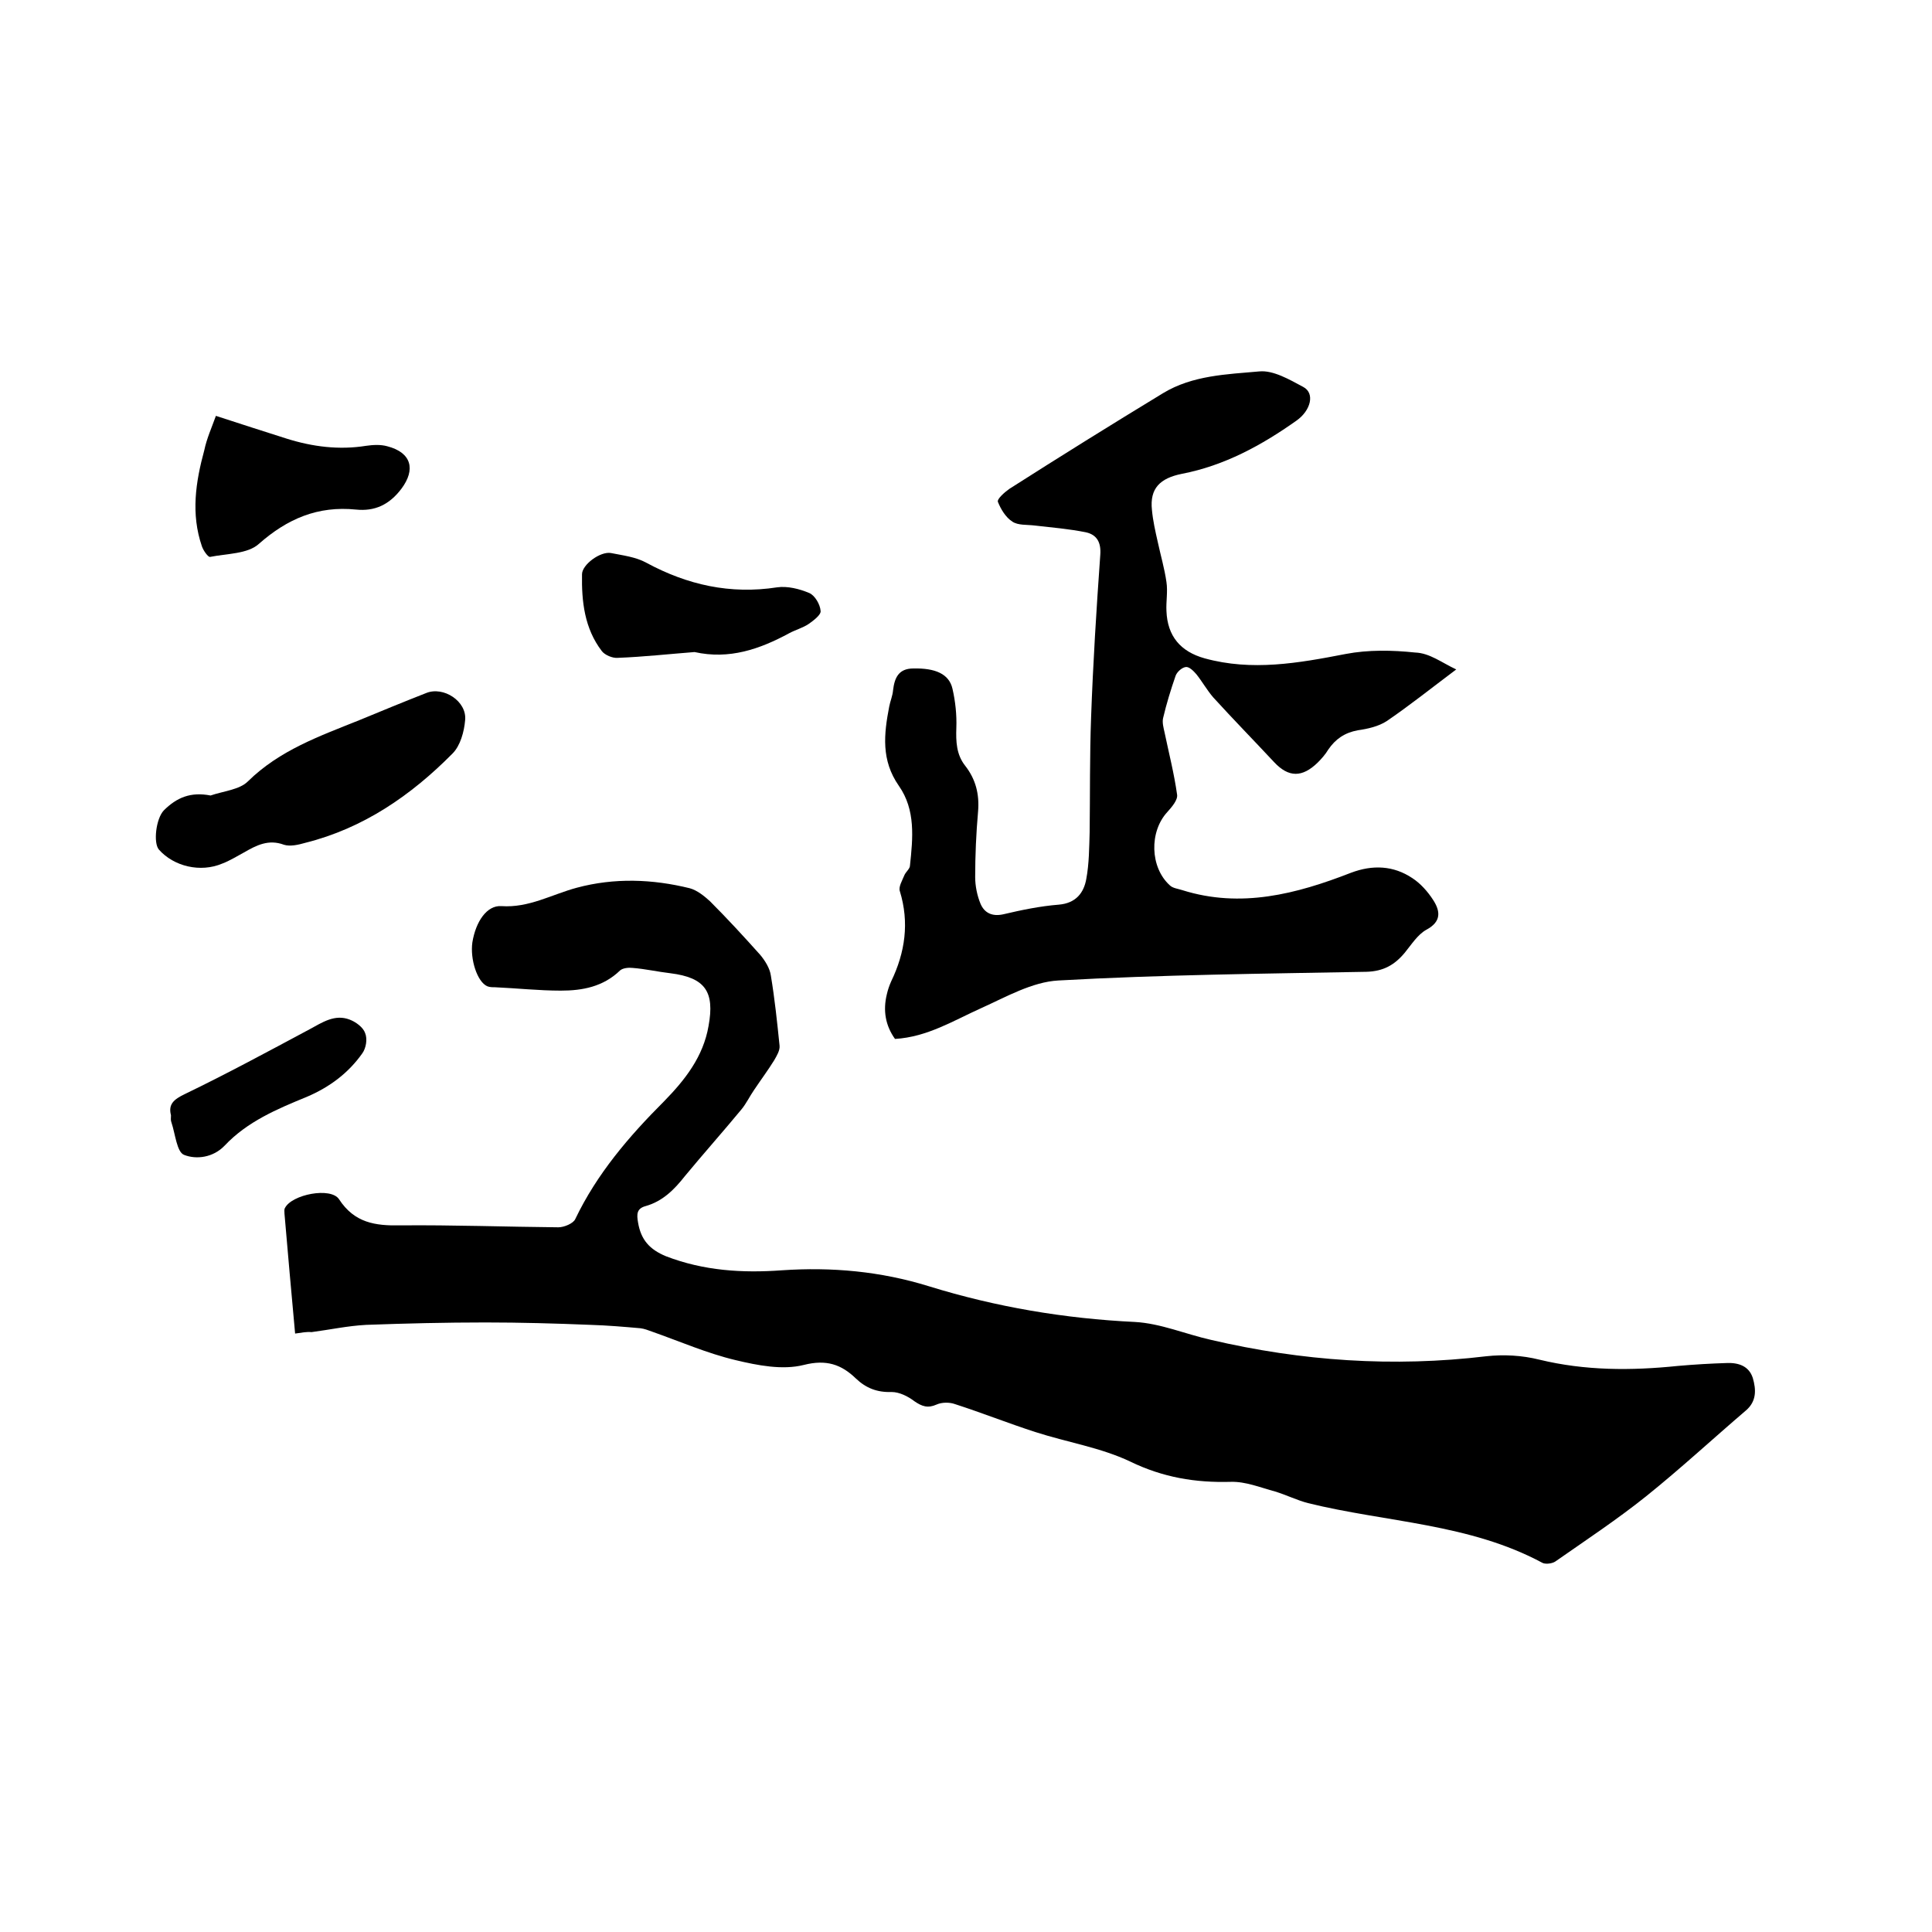 <svg enable-background="new 0 0 400 400" viewBox="0 0 400 400" xmlns="http://www.w3.org/2000/svg"><path d="m61.1 276.1c-.8-8.6-1.5-16.7-2.2-24.8 0-.4-.1-.9.1-1.2 1.4-2.8 9.5-4.4 11.2-1.8 3.2 4.9 7.5 5.5 12.7 5.4 10.9-.1 21.8.3 32.7.4 1.2 0 3.1-.8 3.5-1.7 4.5-9.4 11.1-17.1 18.4-24.4 4.3-4.4 8.1-9.2 9.2-15.6 1.3-7.1-.7-10-7.9-10.9-2.6-.3-5.2-.9-7.8-1.1-.8-.1-2 0-2.6.5-3.5 3.4-7.8 4.2-12.3 4.2s-9.1-.5-13.6-.7c-.5 0-1.1 0-1.6-.2-2.1-.9-3.6-5.6-3.1-9.1.7-4.3 3-7.7 6-7.5 5.7.4 10.4-2.4 15.6-3.8 7.8-2.1 15.7-1.8 23.4.1 1.5.4 3 1.6 4.2 2.7 3.6 3.6 7 7.3 10.4 11.1 1 1.2 2 2.8 2.2 4.3.8 4.8 1.3 9.6 1.8 14.5.1 1-.6 2.1-1.1 3-1.3 2.1-2.8 4.1-4.2 6.2-.9 1.3-1.6 2.8-2.6 4-3.8 4.6-7.9 9.2-11.7 13.8-2.2 2.8-4.6 5.2-8.1 6.2-1.9.5-1.9 1.7-1.6 3.4.6 3.6 2.4 5.6 5.8 7 7.8 3 15.8 3.5 24 2.9 10.3-.7 20.4.2 30.4 3.3 13.9 4.3 28.1 6.7 42.7 7.4 5.3.3 10.4 2.5 15.7 3.7 18.8 4.4 37.8 5.7 57 3.4 3.6-.4 7.4-.2 11 .7 9.5 2.3 19 2.3 28.7 1.3 3.4-.3 6.8-.5 10.1-.6 2.4-.1 4.6.6 5.4 3.1.7 2.4.8 4.8-1.4 6.7-6.9 5.9-13.6 12.1-20.7 17.8-6 4.8-12.5 9.1-18.8 13.5-.6.4-1.9.6-2.6.3-15.2-8.2-32.4-8.4-48.6-12.4-2.3-.6-4.5-1.7-6.8-2.4-3-.8-6.1-2.1-9.2-2-7.3.2-14-.9-20.8-4.2-6.1-2.9-13.1-4-19.6-6.1-5.6-1.8-11.1-4-16.7-5.8-1.1-.4-2.7-.4-3.8.1-1.8.8-3 .4-4.6-.7-1.3-1-3.1-1.9-4.7-1.9-3 .1-5.3-.8-7.4-2.8-3-2.9-6.1-4-10.8-2.8-4.4 1.1-9.5.1-14.1-1-5.9-1.4-11.6-3.9-17.3-5.9-.8-.3-1.6-.6-2.4-.7-3.4-.3-6.9-.6-10.3-.7-7.3-.3-14.6-.5-21.8-.5-8.3 0-16.5.2-24.7.5-3.8.2-7.5 1-11.3 1.5-1-.1-2 .1-3.4.3z"/><path d="m301.5 138.6c-5.2 3.9-9.7 7.5-14.4 10.7-1.7 1.1-3.9 1.6-6 1.9-2.7.5-4.6 1.8-6.1 4-.6 1-1.4 1.9-2.2 2.7-3.2 3.1-6 3.1-9-.1-4.2-4.5-8.5-8.9-12.6-13.4-1.3-1.5-2.3-3.3-3.5-4.8-.6-.7-1.5-1.6-2.2-1.5-.8.1-1.8 1-2.1 1.8-1 2.9-1.9 5.8-2.6 8.8-.2.9.1 2 .3 2.9.9 4.3 2 8.6 2.6 12.9.2 1.1-1.1 2.6-2 3.6-3.8 4.1-3.6 11.5.5 15.2.6.6 1.7.7 2.6 1 12.1 3.8 23.6.8 34.9-3.6 4.5-1.7 8.8-1.5 12.7 1.1 1.7 1.1 3.2 2.8 4.3 4.5 1.5 2.3 1.8 4.5-1.4 6.2-1.8 1-3.1 3.1-4.5 4.8-2.1 2.5-4.4 3.8-7.9 3.9-21.3.4-42.5.6-63.8 1.8-5.4.3-10.8 3.4-15.9 5.7-5.8 2.6-11.2 6-17.9 6.4-2-2.8-2.5-5.9-1.7-9.2.2-.9.5-1.8.9-2.7 2.9-6 3.8-12.2 1.8-18.7-.3-.9.5-2.2.9-3.2.3-.8 1.2-1.4 1.2-2.1.6-5.7 1.2-11.5-2.3-16.5-3.7-5.3-3.1-10.7-2-16.4.2-1.1.7-2.2.8-3.4.3-2.5 1.1-4.5 4.2-4.5 4.5-.1 7.4 1.1 8.1 4.2.6 2.6.9 5.4.8 8.1-.1 2.8 0 5.5 1.8 7.8 2.2 2.8 3 5.9 2.7 9.5-.4 4.5-.6 9.1-.6 13.6 0 1.8.4 3.8 1.1 5.5.8 1.9 2.4 2.7 4.7 2.2 3.8-.9 7.7-1.7 11.5-2 3.6-.3 5.2-2.5 5.7-5.3.6-3.2.6-6.5.7-9.7.1-7.9 0-15.8.3-23.8.4-11.2 1.1-22.4 1.9-33.6.2-2.6-.7-4.2-3-4.7-3.5-.7-7.1-1-10.6-1.4-1.6-.2-3.4 0-4.6-.8-1.4-.9-2.4-2.6-3-4.1-.2-.6 1.4-2 2.4-2.7 10.5-6.7 21.1-13.3 31.8-19.8 6.1-3.7 13.2-3.9 19.9-4.5 2.9-.3 6.3 1.7 9.1 3.2 2.5 1.3 1.6 4.9-1.4 7-7.2 5.1-14.9 9.3-23.7 11-4.5.9-6.7 3-6.2 7.5.2 2.2.7 4.4 1.2 6.6.6 2.8 1.4 5.5 1.8 8.3.3 2-.1 4 0 6 .2 5.2 2.9 8.4 7.9 9.8 9.8 2.7 19.4 1 29.2-.9 4.7-.9 9.7-.8 14.4-.3 3 .1 5.5 2.1 8.5 3.5z"/><path d="m43.6 164.7c2.6-.9 6-1.2 7.7-2.9 6.6-6.5 14.9-9.4 23.1-12.7 4.6-1.9 9.2-3.8 13.8-5.6 3.6-1.5 8.5 1.7 8.1 5.6-.2 2.4-1 5.3-2.6 6.9-8.6 8.7-18.5 15.5-30.5 18.5-1.4.4-3.1.8-4.4.4-3.2-1.2-5.7.1-8.3 1.6-1.5.8-2.9 1.7-4.5 2.3-4.5 1.9-10 .6-13.1-2.9-1.2-1.4-.6-6.4 1-8.1 2.7-2.7 5.6-3.9 9.7-3.1z"/><path d="m44.7 86.1c5.2 1.7 9.9 3.2 14.6 4.7 5.4 1.7 10.9 2.4 16.5 1.5 1.4-.2 3-.3 4.4.1 5 1.3 5.9 4.8 2.9 8.8-2.5 3.3-5.5 4.7-9.4 4.3-7.9-.8-14.2 1.9-20.1 7.1-2.3 2.1-6.6 2-10.1 2.7-.4.1-1.4-1.3-1.7-2.2-2.3-6.7-1.3-13.3.5-19.9.5-2.4 1.5-4.6 2.4-7.1z"/><path d="m143.8 135c-5.2.4-10.6 1-15.9 1.2-1.1.1-2.7-.6-3.3-1.4-3.6-4.7-4.2-10.3-4.1-15.9 0-2 3.8-4.8 6-4.4 2.5.5 5.1.8 7.3 2 8.5 4.6 17.4 6.6 27.1 5.1 2.1-.3 4.6.3 6.7 1.2 1.1.5 2.2 2.3 2.3 3.7.1.8-1.5 2-2.5 2.7-1.2.8-2.7 1.2-4 1.9-6.1 3.3-12.4 5.5-19.6 3.9z"/><path d="m35.4 230.9c-.6-2.3.6-3.3 2.9-4.4 8.7-4.2 17.2-8.8 25.8-13.4 2.6-1.4 5.2-3.2 8.3-2 1.3.5 2.8 1.6 3.2 2.8.5 1.2.2 3.1-.6 4.2-2.9 4.1-6.8 7-11.5 9-6.1 2.5-12.3 5.1-17 10.1-2.4 2.5-5.9 2.9-8.4 1.9-1.5-.6-1.8-4.3-2.6-6.7-.2-.5-.1-.9-.1-1.5z"/></svg>